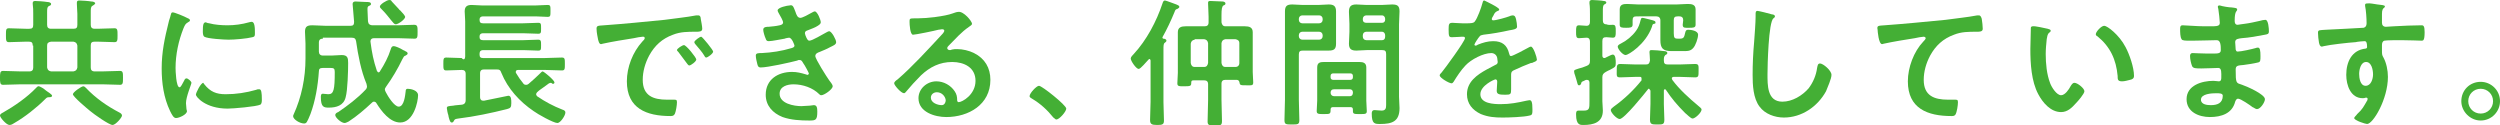 <?xml version="1.0" encoding="utf-8"?>
<!-- Generator: Adobe Illustrator 28.2.0, SVG Export Plug-In . SVG Version: 6.00 Build 0)  -->
<svg version="1.1" id="レイヤー_1" xmlns="http://www.w3.org/2000/svg" xmlns:xlink="http://www.w3.org/1999/xlink" x="0px"
	 y="0px" viewBox="0 0 504.1 25.3" style="enable-background:new 0 0 504.1 25.3;" xml:space="preserve">
<style type="text/css">
	.st0{fill:#44AF35;}
</style>
<g>
	<g>
		<path class="st0" d="M6.6,9.2c0-0.6-0.2-0.8-0.8-0.8H5.2c-1.1,0-2.3,0.1-3.4,0.1c-0.6,0-0.6-0.4-0.6-1.4c0-1.1,0-1.4,0.6-1.4
			c1.1,0,2.3,0.1,3.4,0.1h0.7c0.6,0,0.8-0.2,0.8-0.8V2.8c0-0.7,0-1.3-0.1-2V0.6c0-0.3,0.2-0.4,0.5-0.4c0.4,0,1.9,0.1,2.4,0.2
			c0.3,0,0.8,0.1,0.8,0.4c0,0.2-0.1,0.3-0.4,0.4C9.5,1.4,9.5,1.8,9.5,2.5V5c0,0.5,0.2,0.8,0.8,0.8h4.5c0.6,0,0.8-0.2,0.8-0.8V2.8
			c0-0.6-0.1-1.3-0.1-2c0-0.1,0-0.2,0-0.3c0-0.3,0.2-0.4,0.5-0.4c0.4,0,1.9,0.1,2.4,0.2c0.3,0,0.8,0.1,0.8,0.4C19,1,18.9,1,18.6,1.2
			c-0.3,0.2-0.3,0.6-0.3,1.3V5c0,0.5,0.2,0.8,0.8,0.8h0.6c1.1,0,2.2-0.1,3.4-0.1c0.6,0,0.6,0.4,0.6,1.4c0,1,0,1.4-0.6,1.4
			c-1.1,0-2.3-0.1-3.4-0.1h-0.6c-0.6,0-0.8,0.2-0.8,0.8v4.4c0,0.5,0.2,0.8,0.8,0.8h1.5c1.2,0,2.4-0.1,3.6-0.1c0.6,0,0.6,0.4,0.6,1.4
			s0,1.4-0.6,1.4c-1.2,0-2.4-0.1-3.6-0.1H4.2c-1.2,0-2.4,0.1-3.6,0.1C0,17.1,0,16.6,0,15.7s0-1.4,0.6-1.4c1.2,0,2.4,0.1,3.6,0.1h1.7
			c0.6,0,0.8-0.3,0.8-0.8V9.2z M9.9,19.6c-0.4,0-0.5,0.1-0.8,0.4c-1.7,1.7-4.1,3.6-6.2,4.8c-0.3,0.2-0.6,0.4-1,0.4
			c-0.6,0-1.9-1.5-1.9-1.9c0-0.3,0.4-0.5,0.6-0.6c2.3-1.3,4.9-3.1,6.7-5c0.1-0.1,0.3-0.3,0.4-0.3C8,17.3,9,18,9.2,18.2
			s1.3,0.8,1.3,1.1C10.5,19.6,10.1,19.6,9.9,19.6z M9.5,13.6c0.1,0.5,0.3,0.7,0.8,0.8h4.5c0.5-0.1,0.7-0.3,0.8-0.8V9.2
			c-0.1-0.5-0.3-0.7-0.8-0.8h-4.5C9.7,8.5,9.5,8.7,9.5,9.2V13.6z M22.7,25.2c-0.7,0-3.8-2.2-4.5-2.8c-0.5-0.4-3.5-2.9-3.5-3.4
			c0-0.4,1.7-1.6,2.1-1.6c0.2,0,0.4,0.2,0.5,0.3c2,2.1,4.3,3.7,6.8,5c0.2,0.1,0.5,0.3,0.5,0.6C24.6,23.7,23.3,25.2,22.7,25.2z"/>
		<path class="st0" d="M37.7,3.6c0.2,0.1,0.6,0.2,0.6,0.5c0,0.2-0.1,0.2-0.4,0.4c-0.5,0.3-0.6,0.5-0.9,1.2c-1,2.5-1.6,5.3-1.6,8
			c0,0.5,0.1,3.9,0.8,3.9c0.3,0,0.6-0.8,0.8-1.1c0.2-0.4,0.3-0.7,0.6-0.7c0.3,0,1,0.6,1,0.9c0,0.3-1.1,2.8-1.1,4.1
			c0,0.3,0.1,0.9,0.1,1.2c0,0.1,0.1,0.3,0.1,0.4c0,0.7-1.6,1.4-2.2,1.4c-0.5,0-0.8-0.6-1.2-1.4c-1.3-2.7-1.7-5.7-1.7-8.6
			c0-3.3,0.6-6.1,1.4-9.3c0.1-0.5,0.3-0.9,0.4-1.4c0.1-0.3,0.1-0.6,0.4-0.6C35,2.4,37.4,3.4,37.7,3.6z M41.2,17c1.2,1.5,2.4,2,4.3,2
			c2.1,0,4.1-0.3,6.2-0.9c0.1-0.1,0.4-0.1,0.6-0.1c0.4,0,0.5,0.7,0.5,2.1c0,0.3,0,0.8-0.3,1c-0.8,0.4-5.5,0.8-6.6,0.8
			c-4.5,0-6.4-2.4-6.4-2.8c0-0.4,1-2.4,1.5-2.4C41,16.7,41.1,16.9,41.2,17z M42.2,4.7c1.1,0.3,2.5,0.4,3.7,0.4
			c1.4,0,2.9-0.2,4.3-0.6c0.1,0,0.3-0.1,0.5-0.1c0.4,0,0.5,0.3,0.6,0.7c0.1,0.5,0.1,1,0.1,1.5c0,0.6,0,0.8-0.5,0.9
			C49.7,7.8,47.3,8,46.1,8c-0.9,0-4.3-0.2-4.9-0.6c-0.3-0.2-0.3-0.8-0.3-1.1c0-1.3,0.1-1.8,0.6-1.8C41.7,4.6,42,4.7,42.2,4.7z"/>
		<path class="st0" d="M65.1,7.8c-0.5,0-0.8,0.2-0.8,0.8v1.8c0,0.5,0.3,0.8,0.8,0.8h1.8c0.7,0,1.3-0.1,2-0.1c1.2,0,1.3,0.6,1.3,1.6
			c0,1.6-0.1,5.5-0.5,6.9c-0.4,1.7-1.9,2.1-3.4,2.1c-1,0-1.6-0.1-1.6-2.1c0-0.3,0-0.7,0.4-0.7c0.2,0,1,0.1,1.1,0.1
			c1.1,0,1.3-0.9,1.3-4.5c0-0.7-0.2-0.8-0.9-0.8h-1.5c-0.6,0-0.8,0.2-0.8,0.7c-0.2,2.9-0.7,5.9-1.7,8.6c-0.7,1.7-0.8,1.9-1.3,1.9
			c-0.8,0-2.2-0.8-2.2-1.5c0-0.1,0.1-0.3,0.1-0.3c1.6-3.5,2.4-7.4,2.4-11.3V8.8c0-0.8-0.1-1.6-0.1-2.4c0-1.1,0.5-1.3,1.5-1.3
			c0.9,0,1.8,0.1,2.6,0.1h5.1c0.5,0,0.7-0.2,0.7-0.8c0-0.1-0.3-3.4-0.3-3.6c0-0.4,0.3-0.5,0.6-0.5c0.3,0,1.6,0.1,2.1,0.1
			c0.5,0,1,0,1,0.4c0,0.3-0.3,0.3-0.4,0.4c-0.3,0.1-0.3,0.3-0.3,0.8c0,0.8,0.1,1.5,0.1,2.3c0.1,0.6,0.3,0.7,0.8,0.8h5.2
			c1.1,0,2.2-0.1,3.3-0.1c0.7,0,0.7,0.4,0.7,1.4c0,1,0,1.4-0.6,1.4c-1.1,0-2.2-0.1-3.3-0.1h-4.9c-0.4,0-0.7,0.2-0.7,0.6v0.1
			c0.3,2.3,0.6,3.8,1.3,5.9c0.1,0.1,0.2,0.3,0.3,0.3c0.1,0,0.3-0.1,0.3-0.2c0.9-1.4,1.7-2.9,2.2-4.5c0.1-0.3,0.2-0.6,0.6-0.6
			c0.3,0,1.3,0.4,1.9,0.8c0.2,0.1,0.3,0.1,0.4,0.2c0.2,0.1,0.5,0.2,0.5,0.5c0,0.2-0.3,0.3-0.4,0.4c-0.4,0.1-0.4,0.3-0.7,0.8
			c-0.8,1.7-2.1,3.9-3.2,5.4c-0.1,0.2-0.3,0.4-0.3,0.6c0,0.2,0.1,0.4,0.2,0.6c0.4,0.8,1.7,2.9,2.6,2.9c1.1,0,1.3-2.3,1.4-3.1
			c0-0.3,0.1-0.5,0.4-0.5c0.6,0,2.1,0.3,2.1,1.3c0,1.3-0.9,5.5-3.6,5.5c-2.1,0-3.8-2.3-4.8-3.9c-0.1-0.2-0.3-0.3-0.5-0.3
			c-0.2,0-0.3,0.1-0.4,0.2c-1.5,1.4-3,2.7-4.7,3.8c-0.2,0.1-0.6,0.3-0.8,0.3c-0.7,0-1.9-1.1-1.9-1.6c0-0.3,0.3-0.5,0.6-0.6
			c1.9-1.3,3.9-2.8,5.5-4.5c0.2-0.2,0.3-0.4,0.3-0.7c0-0.2-0.1-0.3-0.1-0.5c-1.1-2.6-1.7-5.8-2.1-8.6c-0.1-0.5-0.3-0.7-0.9-0.7H65.1
			z M79.8,4.9c-0.3,0-0.5-0.3-1-0.9c-0.4-0.5-1-1.3-2-2.3c-0.1-0.1-0.2-0.2-0.2-0.4c0-0.4,1.4-1.3,1.9-1.3c0.3,0,0.4,0.1,0.5,0.3
			l1.4,1.5c0.1,0.1,0.1,0.2,0.3,0.3c0.4,0.4,1,1.1,1,1.3C81.7,3.9,80.3,4.9,79.8,4.9z"/>
		<path class="st0" d="M93.8,11.4V4.3c0-0.7-0.1-1.4-0.1-2c0-1,0.5-1.3,1.4-1.3c0.7,0,1.4,0.1,2.1,0.1h10.8c0.8,0,1.6-0.1,2.4-0.1
			c0.6,0,0.6,0.2,0.6,1.2c0,1,0,1.2-0.6,1.2c-0.8,0-1.6-0.1-2.4-0.1H97.4c-0.4,0-0.7,0.2-0.7,0.6v0.1c0,0.5,0.2,0.7,0.7,0.7h8
			c1,0,2.1-0.1,3.1-0.1c0.6,0,0.6,0.2,0.6,1.1c0,0.9,0,1.1-0.6,1.1c-1,0-2.1-0.1-3.1-0.1h-8c-0.4,0-0.7,0.2-0.7,0.6v0.2
			c0,0.4,0.2,0.6,0.7,0.6h8.1c1,0,2-0.1,3-0.1c0.6,0,0.6,0.3,0.6,1.1c0,0.9,0,1.1-0.6,1.1c-1,0-2-0.1-3-0.1h-8.1
			c-0.4,0-0.7,0.2-0.7,0.7v0.2c0,0.5,0.2,0.7,0.7,0.7h12.5c1.1,0,2.2-0.1,3.4-0.1c0.6,0,0.6,0.3,0.6,1.3s0,1.3-0.6,1.3
			c-1.1,0-2.3-0.1-3.4-0.1h-5.4c-0.3,0-0.5,0.1-0.5,0.4c0,0.1,0,0.2,0.1,0.3c0.4,0.7,0.9,1.4,1.4,2c0.1,0.2,0.3,0.3,0.6,0.3
			c0.2,0,0.4-0.1,0.5-0.2c0.6-0.5,1.7-1.5,2.3-2.1c0.2-0.2,0.4-0.4,0.5-0.4c0.3,0,2.4,1.8,2.4,2.2c0,0.2-0.1,0.3-0.3,0.3
			c-0.1,0-0.1,0-0.2-0.1s-0.2-0.1-0.3-0.1c-0.1,0-0.2,0.1-0.3,0.1c-0.3,0.2-0.8,0.6-1.1,0.8c-0.4,0.3-0.9,0.6-1.3,1
			c-0.1,0.1-0.2,0.3-0.2,0.4s0.1,0.3,0.2,0.4c1.6,1.1,3.3,2,5.1,2.7c0.3,0.1,0.6,0.2,0.6,0.6c0,0.6-1,2.1-1.6,2.1
			c-0.8,0-4-1.8-4.8-2.4c-2.8-1.9-5.2-4.5-6.5-7.7c-0.2-0.6-0.4-0.7-1-0.7h-2.5c-0.5,0-0.8,0.2-0.8,0.8v4.8c0,0.4,0.2,0.7,0.6,0.7
			c0.1,0,0.1,0,0.2,0c1.6-0.3,4.8-1,4.9-1c0.6,0,0.6,0.8,0.6,1.5c0,0.9-0.2,1-0.9,1.2c-3.2,0.8-6.5,1.5-9.8,1.9
			c-0.6,0.1-0.7,0.1-0.9,0.5c-0.1,0.2-0.2,0.3-0.4,0.3c-0.3,0-0.4-0.3-0.6-1c0-0.1-0.1-0.3-0.1-0.5c-0.1-0.2-0.3-1.2-0.3-1.4
			c0-0.4,0.3-0.4,1.3-0.5c0.4-0.1,1-0.1,1.8-0.2c0.5-0.1,0.7-0.4,0.7-0.9v-5.3c0-0.6-0.3-0.8-0.8-0.8c-1,0-2,0.1-3.1,0.1
			c-0.6,0-0.6-0.3-0.6-1.3c0-1,0-1.3,0.6-1.3c1,0,2,0.1,3.1,0.1C93.5,12.2,93.8,11.9,93.8,11.4z"/>
		<path class="st0" d="M121.8,5.1c4.1-0.3,8.2-0.7,12.2-1.1c2.1-0.3,4.3-0.5,6.4-0.9c0.1,0,0.3,0,0.4,0c0.4,0,0.5,0.4,0.5,0.7
			c0.1,0.5,0.3,1.6,0.3,2c0,0.6-0.6,0.6-1.3,0.6c-1.6,0-3.1,0-4.6,0.6c-2.2,0.8-3.7,2.2-4.8,4.2c-0.8,1.5-1.3,3.2-1.3,4.9
			c0,3.2,2.1,4,4.9,4c0.5,0,1.1,0,1.4,0c0.4,0,0.6,0,0.6,0.5c0,0.6-0.2,1.8-0.4,2.3c-0.2,0.4-0.4,0.5-0.9,0.5c-4.8,0-8.8-1.5-8.8-7
			c0-2.9,1.2-5.9,3.1-8c0.3-0.3,0.5-0.5,0.5-0.7c0-0.3-0.2-0.3-0.4-0.3c-0.2,0-1.5,0.2-1.8,0.3c-1.9,0.3-4.4,0.7-6.2,1.1
			c-0.1,0-0.3,0.1-0.4,0.1c-0.4,0-0.5-0.6-0.6-0.9c-0.1-0.5-0.3-1.5-0.3-2C120.2,5.1,120.6,5.2,121.8,5.1z M140.4,12
			c0,0.4-1.1,1.2-1.4,1.2c-0.2,0-0.3-0.2-0.4-0.3c-0.6-0.8-1.2-1.6-1.8-2.4c-0.1-0.1-0.3-0.3-0.3-0.4c0-0.3,1.1-1,1.4-1
			C138.3,9,140.4,11.6,140.4,12z M143.8,10.4c0,0.4-1.1,1.2-1.4,1.2c-0.2,0-0.3-0.2-0.4-0.4c-0.4-0.7-1.3-1.7-1.8-2.3
			c-0.1-0.1-0.2-0.3-0.2-0.4c0-0.3,1.1-1.1,1.4-1.1C141.7,7.5,143.8,10.1,143.8,10.4z"/>
		<path class="st0" d="M160.4,2.4c0.2,0.6,0.4,1.2,1,1.2c0.4,0,1.7-0.7,2.2-1c0.2-0.1,0.5-0.3,0.7-0.3c0.5,0,1.2,1.7,1.2,2.2
			c0,0.3-0.3,0.5-0.6,0.7c-0.6,0.4-1.3,0.6-2,0.9c-0.3,0.1-0.6,0.2-0.6,0.6c0,0.1,0.1,0.3,0.1,0.4c0.3,0.8,0.5,1.1,0.8,1.1
			c0.6,0,2.7-1.3,3.3-1.6c0.2-0.1,0.5-0.3,0.7-0.3c0.5,0,1.4,1.7,1.4,2.2s-0.6,0.7-1.2,1c-0.7,0.4-1.5,0.7-2.2,1
			c-0.3,0.1-0.8,0.3-0.8,0.8c0,0.6,2.3,4.2,2.8,4.9c0.2,0.3,0.7,0.8,0.7,1.2c0,0.6-1.7,1.8-2.3,1.8c-0.2,0-0.3-0.1-0.4-0.2
			c-1.3-1.3-3.3-2-5.2-2c-1.2,0-2.8,0.4-2.8,1.9c0,2,2.9,2.5,4.4,2.5c0.6,0,1.1-0.1,1.7-0.1c0.2,0,0.6-0.1,0.8-0.1
			c0.6,0,0.7,0.5,0.7,1.3c0,1.7-0.3,1.8-1.6,1.8c-1.8,0-3.7-0.1-5.4-0.7c-2-0.8-3.4-2.3-3.4-4.5c0-3.1,2.5-4.6,5.3-4.6
			c1,0,1.8,0.2,2.8,0.5c0.1,0,0.2,0.1,0.3,0.1c0.1,0,0.3-0.1,0.3-0.3c0-0.1-0.9-1.8-1.1-2c-0.2-0.3-0.3-0.7-0.8-0.7
			c-0.2,0-0.3,0-0.4,0.1c-1.5,0.4-6,1.4-7.4,1.4c-0.5,0-0.6-0.3-0.7-0.7c-0.1-0.4-0.3-1.2-0.3-1.7c0-0.5,0.5-0.5,1.2-0.5
			c2-0.1,4-0.4,6-1c0.3-0.1,0.6-0.2,0.6-0.5c0-0.1-0.5-1.6-1.1-1.6c-0.1,0-0.7,0.1-0.9,0.2c-0.7,0.1-2.5,0.5-3.2,0.5
			c-0.4,0-0.5-0.2-0.6-0.5c-0.2-0.4-0.5-1.4-0.5-1.8c0-0.6,0.7-0.6,1.1-0.6c0.9-0.1,1.3-0.1,2.2-0.3c0.4-0.1,0.7-0.2,0.7-0.6
			c0-0.3-0.6-1.4-0.8-1.7c-0.1-0.2-0.3-0.5-0.3-0.7c0-0.6,2-1,2.4-1C159.9,0.9,160,1.4,160.4,2.4z"/>
		<path class="st0" d="M196,4.8c0,0.2-0.3,0.4-0.6,0.6c-1.6,1.1-2.7,2.4-4.1,3.8c-0.1,0.1-0.3,0.3-0.3,0.5c0,0.2,0.2,0.4,0.5,0.4
			c0.1,0,0.3,0,0.4-0.1c0.4-0.1,0.8-0.1,1.1-0.1c1.1,0,2.4,0.3,3.4,0.8c2.2,1.1,3.3,3,3.3,5.4c0,5-4.4,7.5-8.9,7.5
			c-2.3,0-5.6-1-5.6-3.8c0-1.9,1.7-3.4,3.6-3.4c1.5,0,2.9,0.8,3.7,2c0.4,0.6,0.5,1.1,0.5,1.8c0,0.2,0.1,0.4,0.3,0.4
			c0.7,0,3.4-1.5,3.4-4.3c0-2.7-2.3-3.8-4.7-3.8c-2.5,0-4.5,1-6.3,2.7c-1.1,1.1-2.1,2.2-3.1,3.4c-0.1,0.1-0.2,0.2-0.3,0.2
			c-0.6,0-2-1.6-2-2c0-0.3,0.4-0.6,0.7-0.8c2.9-2.5,6.1-6,8.7-8.8c0.2-0.2,0.7-0.7,0.7-1c0-0.3-0.3-0.3-0.5-0.3
			c-0.1,0-0.5,0.1-0.7,0.1c-0.7,0.2-4.6,1-5.1,1c-0.6,0-0.7-2.1-0.7-2.6c0-0.6,0-0.7,0.9-0.7h0.7c1.8,0,5.5-0.4,7.1-1
			c0.3-0.1,0.8-0.3,1.1-0.3C194.3,2.2,196,4.3,196,4.8z M188.9,18.6c-0.6,0-1.2,0.4-1.2,1.1c0,1,1.3,1.5,2.2,1.5
			c0.5,0,0.8-0.5,0.8-1C190.6,19.4,189.9,18.6,188.9,18.6z"/>
		<path class="st0" d="M209.5,17.3c0.6,0,5.5,3.9,5.5,4.6c0,0.6-1.4,2.2-2,2.2c-0.2,0-0.4-0.3-0.6-0.4c-1.2-1.5-2.6-2.8-4.3-3.8
			c-0.2-0.1-0.5-0.3-0.5-0.5C207.6,18.8,209,17.3,209.5,17.3z"/>
		<path class="st0" d="M229.6,13.9c-0.5,0-1.6-1.6-1.6-2.1c0-0.3,0.4-0.7,0.6-0.9c2.6-2.8,4.6-6.6,5.8-10.2c0.1-0.3,0.2-0.6,0.5-0.6
			c0.2,0,2,0.7,2.3,0.8c0.2,0.1,0.6,0.2,0.6,0.5c0,0.2-0.3,0.3-0.4,0.4C237,1.9,237,2,236.8,2.5c-0.7,1.7-1.5,3.4-2.4,5
			c0,0.1,0,0.1,0,0.1c0,0.1,0.1,0.2,0.2,0.2c0.2,0,0.6,0.1,0.6,0.4c0,0.2-0.2,0.3-0.3,0.4c-0.3,0.2-0.3,0.5-0.3,1.6v10.4
			c0,1.2,0.1,2.5,0.1,3.7c0,0.8-0.3,0.9-1.4,0.9c-1.1,0-1.4-0.2-1.4-1c0-1.2,0.1-2.5,0.1-3.7v-8.3c0-0.1-0.1-0.3-0.2-0.3
			c-0.1,0-0.1,0-0.2,0.1C231.1,12.5,230,13.9,229.6,13.9z M249.3,16.1h-2.2c-0.5,0-0.8,0.2-0.8,0.8v3.2c0,1.5,0.1,2.9,0.1,4.3
			c0,0.9-0.3,0.9-1.4,0.9s-1.5,0-1.5-0.8c0-1.4,0.1-2.9,0.1-4.3v-3.2c0-0.6-0.3-0.8-0.8-0.8h-2.1c-0.4,0-0.5,0.1-0.5,0.5
			c0,0.6-0.1,0.7-1.4,0.7c-1.1,0-1.4,0-1.4-0.6c0-0.3,0.1-1.7,0.1-2.1V8.3c0-0.6,0-1.2,0-1.8c0-1,0.7-1.2,1.6-1.2c0.7,0,1.4,0,2.1,0
			h1.7c0.5,0,0.8-0.2,0.8-0.8V3.4c0-0.9-0.1-1.9-0.1-2.6c0-0.1,0-0.2,0-0.3c0-0.3,0.3-0.3,0.5-0.3c0.4,0,1.9,0.1,2.4,0.1
			c0.2,0,0.6,0.1,0.6,0.4c0,0.2-0.1,0.3-0.4,0.4c-0.3,0.2-0.4,0.7-0.4,2v1.4c0.1,0.5,0.3,0.8,0.8,0.8h1.8c0.7,0,1.4,0,2.1,0
			c0.9,0,1.6,0.2,1.6,1.2c0,0.6,0,1.2,0,1.8v6.2c0,0.7,0.1,1.5,0.1,2.1c0,0.7-0.3,0.6-1.4,0.6c-1.2,0-1.3,0-1.4-0.7
			C249.8,16.2,249.6,16.1,249.3,16.1z M240.9,8c-0.5,0.1-0.7,0.3-0.8,0.8v3.9c0.1,0.5,0.3,0.8,0.8,0.8h1.9c0.5,0,0.7-0.3,0.8-0.8
			V8.7c-0.1-0.5-0.3-0.7-0.8-0.8H240.9z M246.3,12.7c0.1,0.5,0.3,0.8,0.8,0.8h2c0.5,0,0.8-0.3,0.8-0.8V8.7c0-0.5-0.3-0.7-0.8-0.8h-2
			c-0.5,0.1-0.7,0.3-0.8,0.8V12.7z"/>
		<path class="st0" d="M261.9,20.1c0,1.4,0.1,2.7,0.1,4.1c0,0.9-0.3,0.9-1.5,0.9c-1.2,0-1.5,0-1.5-0.9c0-1.4,0.1-2.7,0.1-4.1V4.9
			c0-0.9,0-1.7,0-2.6c0-1.1,0.4-1.4,1.5-1.4c0.7,0,1.4,0.1,2.1,0.1h3.1c0.7,0,1.4-0.1,2.1-0.1c1,0,1.5,0.3,1.5,1.4
			c0,0.8,0,1.7,0,2.5v1.6c0,0.8,0,1.6,0,2.4c0,1.1-0.4,1.4-1.5,1.4c-0.7,0-1.4,0-2.1,0h-3.1c-0.6,0-0.8,0.2-0.8,0.8V20.1z
			 M262.6,3.1c-0.4,0-0.7,0.3-0.7,0.7v0.2c0,0.4,0.3,0.7,0.7,0.7h3.4c0.4,0,0.7-0.3,0.7-0.7V3.8c0-0.4-0.3-0.7-0.7-0.7H262.6z
			 M261.9,7.3c0,0.4,0.3,0.7,0.7,0.7h3.4c0.4,0,0.7-0.3,0.7-0.7V7.1c0-0.4-0.3-0.7-0.7-0.7h-3.4c-0.4,0-0.7,0.3-0.7,0.7V7.3z
			 M268.8,21.6c-0.3,0-0.5,0.1-0.5,0.5c0,0.9-0.1,0.9-1.4,0.9c-1,0-1.4,0-1.4-0.6c0-0.7,0.1-1.4,0.1-2.1v-5c0-0.6,0-1.1,0-1.7
			c0-1,0.6-1.1,1.4-1.1c0.6,0,1.2,0,1.8,0h3.5c0.6,0,1.2,0,1.8,0c0.8,0,1.4,0.2,1.4,1.1c0,0.6,0,1.1,0,1.7v5c0,0.7,0.1,1.4,0.1,2.1
			c0,0.6-0.3,0.6-1.4,0.6c-1.1,0-1.4,0-1.4-0.6v-0.3c0-0.4-0.2-0.5-0.5-0.5H268.8z M272.3,16.1c0.3,0,0.5-0.2,0.5-0.5v-0.3
			c0-0.3-0.2-0.5-0.5-0.5h-3.5c-0.3,0-0.5,0.2-0.5,0.5v0.3c0,0.3,0.2,0.5,0.5,0.5H272.3z M268.3,18.7c0,0.4,0.3,0.7,0.7,0.7h3.2
			c0.4,0,0.6-0.3,0.6-0.7v-0.1c0-0.4-0.3-0.6-0.6-0.6h-3.2C268.5,18,268.3,18.3,268.3,18.7L268.3,18.7z M275.6,10.1
			c-0.7,0-1.4,0.1-2.1,0.1c-1,0-1.5-0.3-1.5-1.4c0-0.8,0.1-1.6,0.1-2.4V4.8c0-0.8-0.1-1.6-0.1-2.4c0-1.1,0.4-1.5,1.5-1.5
			c0.7,0,1.4,0.1,2.1,0.1h3c0.7,0,1.4-0.1,2.1-0.1c1.1,0,1.5,0.3,1.5,1.4c0,0.9-0.1,1.7-0.1,2.6v14.6c0,0.8,0.1,1.5,0.1,2.3
			c0,2.7-1.5,3.2-3.9,3.2c-1.1,0-1.7,0-1.7-2.1c0-0.4,0.1-0.7,0.6-0.7c0.3,0,0.9,0.1,1.4,0.1c0.8,0,0.9-0.5,0.9-1.1V10.9
			c0-0.6-0.2-0.8-0.8-0.8H275.6z M275.5,3.1c-0.4,0-0.7,0.3-0.7,0.7V4c0,0.4,0.3,0.6,0.7,0.6h3.2c0.4,0,0.6-0.3,0.6-0.6V3.8
			c0-0.4-0.3-0.7-0.6-0.7H275.5z M274.8,7.4c0,0.4,0.3,0.7,0.7,0.7h3.2c0.4,0,0.6-0.3,0.6-0.7V7.1c0-0.4-0.3-0.7-0.6-0.7h-3.2
			c-0.4,0-0.7,0.3-0.7,0.7V7.4z"/>
		<path class="st0" d="M302.3,1.9c0,0.2-0.2,0.3-0.3,0.3c-0.4,0.2-0.6,0.3-0.9,1c-0.1,0.1-0.3,0.5-0.3,0.6c0,0.2,0.1,0.3,0.3,0.3
			c0.6,0,2.7-0.6,3.2-0.8c0.2-0.1,0.5-0.2,0.7-0.2c0.5,0,0.6,0.4,0.7,0.8c0.1,0.4,0.2,1.1,0.2,1.5c0,0.5-0.9,0.6-1.5,0.7
			c-1.8,0.4-3.5,0.7-5.3,0.9c-0.4,0.1-0.6,0.1-0.8,0.4c-0.2,0.2-1,1.4-1,1.6c0,0.1,0.1,0.2,0.2,0.2c0.2,0,0.4-0.1,0.5-0.2
			c1-0.4,2-0.7,3.1-0.7c1.8,0,2.8,0.8,3.2,2.5c0.1,0.3,0.1,0.5,0.4,0.5c0.3,0,2.8-1.3,3.3-1.6c0.2-0.1,0.5-0.3,0.7-0.3
			c0.5,0,1.2,2.2,1.2,2.6c0,0.3-0.3,0.4-0.8,0.6c-0.1,0.1-0.3,0.1-0.4,0.1c-1.1,0.4-2.2,0.9-3.3,1.4c-0.5,0.2-0.7,0.4-0.7,0.9v0.4
			c0,0.9,0,1.7,0,2.6c0,1-0.1,1.1-1.2,1.1c-1.2,0-1.7-0.1-1.7-0.8c0-0.6,0.1-1.2,0.1-1.8c0-0.3-0.1-0.5-0.4-0.5c-0.1,0-3,1.2-3,3
			c0,1.9,2.7,2,4.1,2c1.9,0,3.4-0.3,5.2-0.7c0.2,0,0.4-0.1,0.6-0.1c0.4,0,0.6,0.3,0.6,1.9c0,0.8,0,1.1-0.6,1.2
			c-1.1,0.3-4.2,0.4-5.4,0.4c-1.6,0-2.9-0.1-4.4-0.7c-1.7-0.8-2.8-2.1-2.8-4c0-2.5,2-3.9,4-5c0.6-0.3,1.1-0.6,1.7-0.9
			c0.3-0.1,0.5-0.3,0.5-0.6c0-0.2-0.1-0.6-0.1-0.8c-0.1-0.6-0.6-1-1.2-1c-1.6,0-4.1,1.3-5.2,2.5c-0.8,0.8-1.8,2.3-2.4,3.3
			c-0.1,0.1-0.2,0.3-0.4,0.3c-0.5,0-2.4-1.1-2.4-1.6c0-0.2,0.2-0.4,0.4-0.6c0.6-0.7,4.7-6.3,4.7-6.9c0-0.3-0.2-0.3-0.6-0.3
			c-0.4,0-1.1,0.1-2,0.1c-0.6,0-0.7-0.1-0.7-1.6c0-1.1,0.1-1.3,0.8-1.3c0.5,0,1.2,0.1,2,0.1h0.8c0.7,0,1.5,0,1.7-0.4
			c0.5-0.6,1.3-2.8,1.5-3.6c0.1-0.3,0.1-0.6,0.4-0.6C299.5,0.2,302.3,1.5,302.3,1.9z"/>
		<path class="st0" d="M325.2,5c0.6,0,0.6,0.4,0.6,1.3s0,1.3-0.6,1.3c0,0-1.3-0.1-1.3-0.1c-0.6,0-0.8,0.2-0.8,0.8v2.9
			c0,0.1,0,0.5,0.4,0.5c0.1,0,0.2,0,0.3-0.1c0.3-0.1,1.1-0.6,1.4-0.6c0.6,0,0.6,1.2,0.6,1.7c0,0.8-0.1,0.8-1.2,1.4
			c-0.2,0.1-0.5,0.2-0.8,0.4c-0.5,0.3-0.7,0.5-0.7,1.1v4.8c0,0.6,0.1,1.2,0.1,1.9c0,2.4-1.9,2.9-3.9,2.9c-0.6,0-1.5,0.1-1.5-2.1
			c0-0.4,0-0.8,0.5-0.8c0.2,0,0.7,0,1.1,0c1.1,0,1.1-0.5,1.1-1.8v-3.8c0-0.3-0.1-0.6-0.5-0.6c-0.3,0-0.4,0.1-0.6,0.2
			c-0.5,0.2-0.5,0.2-0.6,0.6c-0.1,0.2-0.2,0.3-0.4,0.3c-0.3,0-0.3-0.3-0.5-1c-0.1-0.3-0.2-0.6-0.3-1c-0.1-0.2-0.2-0.6-0.2-0.8
			c0-0.3,0.1-0.3,1-0.6c0.4-0.1,0.8-0.2,1.5-0.5c0.5-0.2,0.7-0.4,0.7-1V8.4c0-0.5-0.2-0.8-0.7-0.8c-0.4,0-1.1,0.1-1.5,0.1
			c-0.6,0-0.6-0.4-0.6-1.3s0-1.3,0.6-1.3c0.1,0,1.3,0.1,1.5,0.1c0.5,0,0.7-0.3,0.7-0.8V2.9c0-0.7,0-1.5-0.1-2.2c0-0.1,0-0.2,0-0.3
			c0-0.3,0.3-0.4,0.5-0.4c0.2,0,2.1,0.1,2.4,0.2c0.2,0,0.5,0.1,0.5,0.3c0,0.2-0.2,0.3-0.4,0.4c-0.3,0.2-0.3,0.6-0.3,1.5v1.7
			c0,0.5,0.2,0.8,0.7,0.8C324.3,5.1,324.9,5,325.2,5z M332.7,18.2c0-0.1-0.1-0.3-0.2-0.3c-0.1,0-0.2,0-0.2,0.1c-0.7,0.9-4.8,6-5.7,6
			c-0.6,0-1.8-1.3-1.8-1.8c0-0.3,0.4-0.5,0.6-0.7c2.1-1.5,4-3.3,5.6-5.3C331,16,331,16,331,15.8c0-0.3-0.2-0.3-0.4-0.3h-0.8
			c-1,0-2,0.1-3.1,0.1c-0.8,0-0.7-0.3-0.7-1.3c0-1,0-1.4,0.7-1.4c1,0,2,0.1,3.1,0.1h2.1c0.5,0,0.7-0.2,0.8-0.8
			c0-0.5-0.1-1.6-0.1-1.7c0-0.4,0.2-0.4,0.5-0.4c0.6,0,1.7,0.1,2.4,0.2c0.3,0,0.7,0.1,0.7,0.4c0,0.2-0.2,0.3-0.4,0.4
			c-0.3,0.3-0.3,0.6-0.3,1.1c0,0.6,0.2,0.8,0.8,0.8h2.4c1,0,2-0.1,3.1-0.1c0.8,0,0.7,0.4,0.7,1.4c0,1,0,1.3-0.7,1.3
			c-1,0-2-0.1-3.1-0.1h-1.2c-0.2,0-0.4,0.1-0.4,0.3c0,0.1,0.1,0.2,0.1,0.3c1.4,1.9,3.4,3.7,5.2,5.2c0.3,0.3,0.7,0.5,0.7,0.8
			c0,0.6-1.3,1.8-1.8,1.8c-0.4,0-1.2-0.9-1.5-1.1c-1.6-1.6-2.7-2.9-3.9-4.7c-0.1-0.1-0.1-0.1-0.2-0.1c-0.1,0-0.2,0.1-0.2,0.3V21
			c0,1,0.1,2.1,0.1,3.1c0,1-0.3,1-1.4,1s-1.5,0-1.5-1c0-1.1,0.1-2.1,0.1-3.2V18.2z M333.5,4.8c-0.3,0.1-0.3,0.2-0.4,0.6
			c-1.3,3.6-4.8,5.7-5.3,5.7c-0.6,0-1.6-1.2-1.6-1.7c0-0.3,0.4-0.5,0.6-0.6c1.2-0.6,2.3-1.5,3.1-2.6c0.5-0.7,0.7-1.3,0.9-2.1
			c0.1-0.3,0.1-0.5,0.4-0.5c0.2,0,1.7,0.4,2.1,0.5c0.2,0.1,0.5,0.1,0.5,0.4C333.9,4.7,333.7,4.8,333.5,4.8z M330,3.3
			c-0.6,0-0.8,0.2-0.8,0.8c0,0.3,0,0.6,0,0.9c0,0.6-0.6,0.6-1.3,0.6c-0.8,0-1.3,0-1.3-0.6c0-0.3,0-0.6,0-1v-1c0-0.4,0-0.8,0-1.1
			c0-1,0.7-1.1,1.5-1.1c0.8,0,1.5,0.1,2.2,0.1h7.8c0.7,0,1.4-0.1,2.2-0.1c0.8,0,1.6,0.1,1.6,1.1c0,0.4,0,0.8,0,1.2v1
			c0,0.3,0,0.7,0,0.9c0,0.6-0.5,0.6-1.3,0.6c-0.8,0-1.3,0.1-1.3-0.6c0-0.3,0.1-0.6,0.1-0.9V4.1c0-0.5-0.2-0.8-0.8-0.8h-0.3
			c-0.6,0-0.8,0.2-0.8,0.8v2.6c0,1,0.2,1.1,0.9,1.1h0.3c0.9,0,0.9-0.4,1.1-1.2c0.1-0.4,0.2-0.6,0.6-0.6c0.6,0,2,0.2,2,1
			c0,0.7-0.5,2.2-1,2.7c-0.6,0.7-1.4,0.6-2.2,0.6H337c-1.7,0-2.2-0.6-2.2-2.2c0-0.3,0-0.7,0-1v-3c0-0.5-0.3-0.8-0.8-0.8H330z"/>
		<path class="st0" d="M357.3,2.9c0.2,0,0.6,0.1,0.6,0.4c0,0.2-0.2,0.3-0.3,0.4c-1,0.7-1.2,9.6-1.2,11.2c0,2.2-0.1,5.6,3,5.6
			c2,0,4-1.2,5.3-2.7c0.9-1.2,1.5-2.6,1.7-4.1c0.1-0.4,0.1-0.9,0.6-0.9c0.6,0,2.3,1.4,2.3,2.3c0,0.8-0.8,2.5-1.1,3.3
			c-1.7,3.1-4.9,5.3-8.5,5.3c-1.8,0-3.8-0.7-4.9-2.2c-1.3-1.7-1.4-4.4-1.4-6.4c0-2.2,0.1-4.4,0.3-6.6c0.1-1.3,0.3-4,0.3-5.1V2.9
			c0-0.4,0-0.7,0.4-0.7C354.6,2.2,356.7,2.7,357.3,2.9z"/>
		<path class="st0" d="M380,5.1c4.1-0.3,8.2-0.7,12.3-1.1c2.1-0.3,4.3-0.5,6.4-0.9c0.1,0,0.2,0,0.3,0c0.4,0,0.5,0.4,0.6,0.7
			c0.1,0.5,0.2,1.6,0.2,2c0,0.6-0.6,0.6-1.2,0.6c-1.7,0-3.1,0-4.6,0.6c-2.2,0.8-3.7,2.2-4.8,4.2c-0.8,1.5-1.3,3.2-1.3,4.9
			c0,3.2,2.1,4,4.9,4c0.5,0,1.1,0,1.4,0c0.4,0,0.6,0,0.6,0.5c0,0.6-0.2,2-0.5,2.5c-0.2,0.3-0.5,0.3-0.8,0.3c-4.8,0-8.8-1.5-8.8-7
			c0-2.8,1.2-6,3.1-8c0.1-0.1,0.5-0.5,0.5-0.7c0-0.2-0.3-0.3-0.4-0.3c-0.2,0-1.5,0.2-1.8,0.3c-1.9,0.3-4.4,0.7-6.2,1.1
			c-0.1,0-0.3,0.1-0.4,0.1c-0.7,0-0.9-2.7-0.9-2.9C378.4,5.1,378.8,5.2,380,5.1z"/>
		<path class="st0" d="M412.9,5.8c0.2,0.1,0.6,0.1,0.6,0.4c0,0.2-0.1,0.2-0.3,0.4c-0.4,0.3-0.4,0.9-0.5,1.3c-0.1,1-0.2,2-0.2,3
			c0,1.9,0.2,4.1,0.9,5.9c0.3,0.8,1.3,2.4,2.2,2.4c0.8,0,1.6-1.2,1.9-1.8c0.2-0.3,0.4-0.7,0.8-0.7c0.6,0,2,1.1,2,1.7
			c0,0.5-1.3,2-1.7,2.4c-0.8,0.9-1.7,1.8-3,1.8c-2.1,0-3.7-1.9-4.6-3.6c-1.4-2.6-1.6-6.2-1.6-9.1c0-0.4,0.1-4,0.1-4.3
			c0-0.2,0.2-0.3,0.4-0.3C410.3,5.2,412.4,5.7,412.9,5.8z M424.3,5.2c0.6,0,3,1.8,4.3,4.3c0.8,1.5,1.7,4.1,1.7,5.8
			c0,0.5-0.3,0.7-0.8,0.8c-0.4,0.1-1.1,0.3-1.6,0.3c-0.9,0-0.9-0.4-0.9-1.1c-0.3-3.3-1.5-5.9-4.1-8c-0.2-0.1-0.3-0.2-0.3-0.4
			C422.6,6.4,423.7,5.2,424.3,5.2z"/>
		<path class="st0" d="M450,1.5c0.7,0.1,1.1,0.1,1.1,0.4c0,0.5-0.5,0.1-0.5,2.3c0,0.4,0.1,0.8,0.6,0.8c0.1,0,1.2-0.2,1.4-0.2
			c0.9-0.1,2.2-0.4,3.1-0.6c0.3-0.1,0.8-0.2,1.1-0.2c0.6,0,0.7,1.8,0.7,2.3c0,0.6-0.3,0.6-0.8,0.7c-1.5,0.3-3.2,0.6-4.7,0.7
			c-0.6,0.1-1.3,0.1-1.3,0.8c0,0.3,0.1,1.1,0.1,1.5c0.1,0.2,0.1,0.4,0.4,0.4c0.7,0,2.9-0.5,3.6-0.7c0.2-0.1,0.4-0.1,0.5-0.1
			c0.4,0,0.5,0.6,0.5,1.7c0,0.9,0,1.2-0.5,1.3c-0.8,0.2-2.1,0.4-2.9,0.5c-1.1,0.1-1.6,0.1-1.6,0.9c0,2.9,0.1,2.7,1.3,3.1
			c0.9,0.3,4.6,1.9,4.6,2.9c0,0.6-0.9,2-1.6,2c-0.3,0-0.6-0.3-0.9-0.4c-0.5-0.4-2.4-1.7-2.9-1.7c-0.4,0-0.5,0.4-0.6,0.6
			c-0.6,2.4-2.8,3.1-5.1,3.1c-2.2,0-4.7-1-4.7-3.6c0-2.8,3.1-3.7,5.4-3.7c0.3,0,1,0.1,1.1,0.1c0.5,0,0.5-0.5,0.5-0.8
			c0-0.9,0.1-1.9-0.6-1.9c-0.6,0-2.2,0.1-3.4,0.1c-1.1,0-1.7,0-1.9-0.5c-0.2-0.5-0.4-1.4-0.4-2c0-0.3,0.1-0.6,0.5-0.6
			c0.3,0,1.9,0.1,3,0.1h1.3c1,0,1.4-0.1,1.4-0.7c0-0.8,0-2-0.8-2c-1,0-3.2,0.1-4.7,0.1h-0.8c-0.8,0-1.5,0-1.6-0.3
			c-0.3-0.4-0.3-1.5-0.3-2c0-0.4,0-0.8,0.5-0.8c0.6,0,2.9,0.2,4.3,0.2c2.5,0,3.2,0.1,3.2-0.7c0-0.4-0.2-2.3-0.3-2.8
			c0-0.1-0.1-0.3-0.1-0.4c0-0.3,0.2-0.3,0.4-0.3C448.2,1.3,449.5,1.5,450,1.5z M443.8,20.1c0,1,1.3,1.1,2,1.1c1.3,0,2.4-0.4,2.4-1.9
			c0-0.5-0.7-0.5-1.3-0.5C446,18.8,443.8,18.9,443.8,20.1z"/>
		<path class="st0" d="M479.4,0.9c0.7,0.1,1.5,0.1,1.5,0.4c0,0.1-0.1,0.2-0.2,0.3c-0.2,0.1-0.4,0.4-0.4,1.2c0,0.6,0,1.2,0,1.8
			c0,0.5,0.3,0.8,0.8,0.8c0.2,0,1.3-0.1,1.6-0.1c1.4-0.1,4.4-0.2,5.6-0.2c0.4,0,0.6,0.2,0.6,1.4c0,1.7-0.3,1.7-0.6,1.7
			c-0.4,0-2.5-0.1-4.1-0.1c-0.5,0-3.1,0-3.4,0.1c-0.4,0.1-0.5,0.5-0.5,0.9v1c0,0.8,0,1,0.3,1.5c0.6,1.1,0.9,2.6,0.9,3.9
			c0,4.5-3,9.5-4.2,9.5c-0.3,0-2.6-0.7-2.6-1.2c0-0.2,0.5-0.6,0.6-0.8c1.1-1,1.3-1.5,2-2.7c0.1-0.1,0.1-0.3,0.1-0.4
			c0-0.1-0.1-0.2-0.2-0.2c-0.1,0-0.1,0-0.2,0c-0.2,0.1-0.4,0.1-0.6,0.1c-2.4,0-3.3-2.6-3.3-4.7c0-2.6,1.1-5,3.9-5.3
			c0.1,0,0.3-0.1,0.3-0.3c0-1-0.2-1.2-0.5-1.2c-0.2,0-1.5,0.1-1.8,0.2c-1.5,0.1-5.1,0.5-6.4,0.8c-0.1,0-0.3,0.1-0.4,0.1
			c-0.4,0-0.5-0.4-0.6-0.8c-0.1-0.5-0.2-1.5-0.2-2c0-0.6,0.3-0.5,1.6-0.6c0.8,0,7.3-0.4,7.6-0.4c0.4-0.1,0.6-0.4,0.6-0.9
			c0-0.9-0.1-2.6-0.3-3.5c0-0.1,0-0.1,0-0.2c0-0.2,0.1-0.3,0.4-0.3C477.8,0.6,478.7,0.8,479.4,0.9z M475.7,14.9
			c0,0.8,0.2,2.4,1.3,2.4s1.5-1.4,1.5-2.3c0-0.9-0.3-2.5-1.4-2.5C476,12.5,475.7,14.1,475.7,14.9z"/>
		<path class="st0" d="M504.1,20.4c0,2.1-1.7,3.9-3.9,3.9c-2.1,0-3.9-1.8-3.9-3.9c0-2.2,1.7-3.9,3.9-3.9
			C502.3,16.5,504.1,18.2,504.1,20.4z M497.7,20.4c0,1.4,1.1,2.5,2.5,2.5c1.4,0,2.5-1.1,2.5-2.5c0-1.4-1.1-2.5-2.5-2.5
			C498.8,17.9,497.7,19,497.7,20.4z"/>
	</g>
</g>
</svg>
